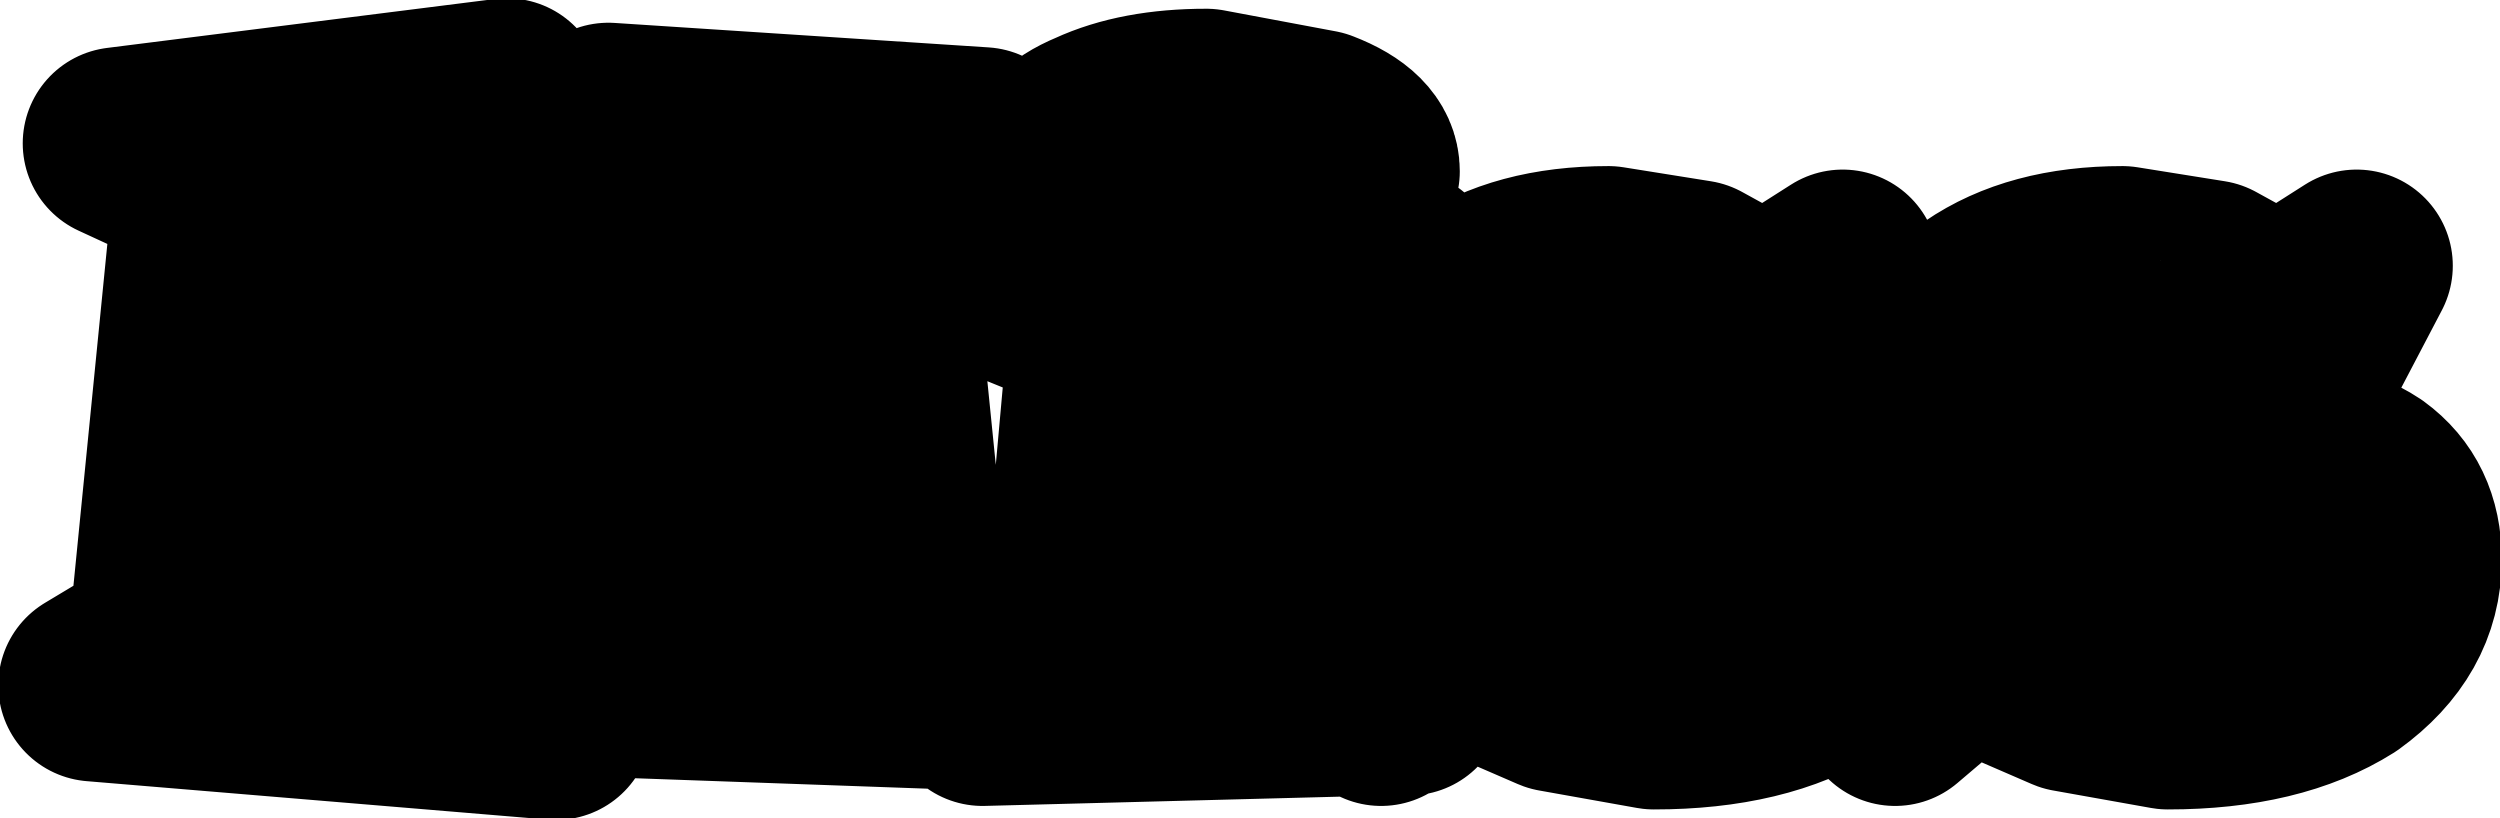 <?xml version="1.0" encoding="UTF-8" standalone="no"?>
<svg xmlns:xlink="http://www.w3.org/1999/xlink" height="11.7px" width="35.75px" xmlns="http://www.w3.org/2000/svg">
  <g transform="matrix(1.0, 0.0, 0.0, 1.0, -5.65, -4.1)">
    <path d="M33.95 8.4 Q34.75 7.85 36.0 7.85 L37.25 8.05 38.25 8.6 39.35 7.9 38.25 10.0 37.35 9.4 36.55 9.2 Q36.2 9.2 36.0 9.4 35.8 9.55 35.8 9.85 35.8 10.35 37.35 10.45 L37.6 10.5 Q38.9 10.55 39.5 10.95 40.05 11.35 40.05 12.1 40.05 13.05 39.15 13.7 38.2 14.3 36.65 14.3 L35.25 14.05 33.75 13.4 32.75 14.25 33.5 11.9 34.65 12.7 35.6 12.95 36.2 12.75 36.45 12.2 36.2 11.7 Q35.95 11.5 35.1 11.4 L33.65 10.85 Q33.2 10.5 33.2 9.9 33.2 8.95 33.95 8.4 M32.0 7.9 L30.9 10.0 30.0 9.4 29.2 9.2 28.65 9.4 28.45 9.85 Q28.45 10.35 30.0 10.45 L30.25 10.5 Q31.55 10.55 32.15 10.95 32.7 11.35 32.7 12.1 32.7 13.05 31.8 13.7 30.85 14.3 29.3 14.3 L27.9 14.05 26.4 13.4 25.65 14.05 25.8 14.1 25.6 14.1 25.4 14.25 25.45 14.1 19.7 14.25 20.25 14.05 13.25 13.8 14.55 13.05 15.65 7.85 13.05 12.15 10.8 7.35 11.7 13.6 13.6 14.45 7.0 13.9 8.0 13.3 8.65 6.75 7.35 6.15 12.9 5.45 13.65 8.7 14.35 5.8 19.7 6.15 18.1 6.7 18.75 13.15 20.3 14.05 21.0 13.75 21.45 8.75 19.85 8.1 25.7 7.9 23.8 8.55 24.55 13.7 25.5 14.0 26.15 11.9 27.3 12.7 28.25 12.95 28.85 12.75 29.1 12.2 28.85 11.7 Q28.6 11.5 27.75 11.4 26.75 11.2 26.3 10.85 25.85 10.5 25.85 9.9 25.85 8.95 26.6 8.4 27.4 7.85 28.65 7.85 L29.9 8.05 30.9 8.6 32.0 7.9 M24.5 5.9 Q25.15 6.15 25.15 6.55 L24.5 7.2 22.9 7.45 21.3 7.2 Q20.7 6.95 20.7 6.55 20.7 6.15 21.3 5.9 21.95 5.6 22.9 5.6 L24.5 5.9" fill="#000000" fill-rule="evenodd" stroke="none"/>
    <path d="M33.95 8.4 Q34.75 7.85 36.0 7.85 L37.25 8.05 38.25 8.6 39.35 7.9 38.25 10.0 37.35 9.4 36.55 9.2 Q36.2 9.2 36.0 9.4 35.8 9.55 35.8 9.85 35.8 10.35 37.35 10.45 L37.6 10.5 Q38.9 10.55 39.5 10.95 40.05 11.35 40.05 12.1 40.05 13.05 39.15 13.7 38.2 14.3 36.65 14.3 L35.25 14.05 33.75 13.4 32.75 14.25 33.5 11.9 34.65 12.7 35.6 12.95 36.2 12.75 36.45 12.2 36.2 11.7 Q35.95 11.5 35.1 11.4 L33.65 10.85 Q33.2 10.5 33.2 9.9 33.2 8.95 33.95 8.4 M32.0 7.9 L30.9 10.0 30.0 9.4 29.2 9.2 28.65 9.4 28.45 9.85 Q28.45 10.35 30.0 10.45 L30.25 10.5 Q31.55 10.55 32.15 10.95 32.7 11.35 32.7 12.1 32.7 13.05 31.8 13.7 30.85 14.3 29.3 14.3 L27.9 14.05 26.4 13.4 25.65 14.05 25.8 14.1 25.6 14.1 25.4 14.25 25.45 14.1 19.7 14.25 20.25 14.05 13.25 13.8 14.55 13.05 15.65 7.85 13.05 12.15 10.8 7.35 11.7 13.6 13.6 14.45 7.0 13.9 8.0 13.3 8.65 6.75 7.35 6.15 12.9 5.45 13.65 8.7 14.35 5.8 19.7 6.15 18.1 6.7 18.75 13.15 20.3 14.05 21.0 13.75 21.45 8.75 19.85 8.1 25.7 7.9 23.8 8.55 24.55 13.7 25.5 14.0 26.15 11.9 27.3 12.7 28.25 12.95 28.85 12.75 29.1 12.2 28.85 11.7 Q28.6 11.5 27.75 11.4 26.75 11.2 26.3 10.85 25.85 10.5 25.85 9.9 25.85 8.95 26.6 8.4 27.4 7.85 28.65 7.85 L29.9 8.05 30.9 8.6 32.0 7.9 M24.5 5.9 Q25.15 6.15 25.15 6.55 L24.5 7.2 22.9 7.45 21.3 7.2 Q20.7 6.95 20.7 6.55 20.7 6.15 21.3 5.9 21.95 5.6 22.9 5.6 L24.5 5.9" fill="none" stroke="#000000" stroke-linecap="round" stroke-linejoin="round" stroke-width="2.75"/>
  </g>
</svg>
